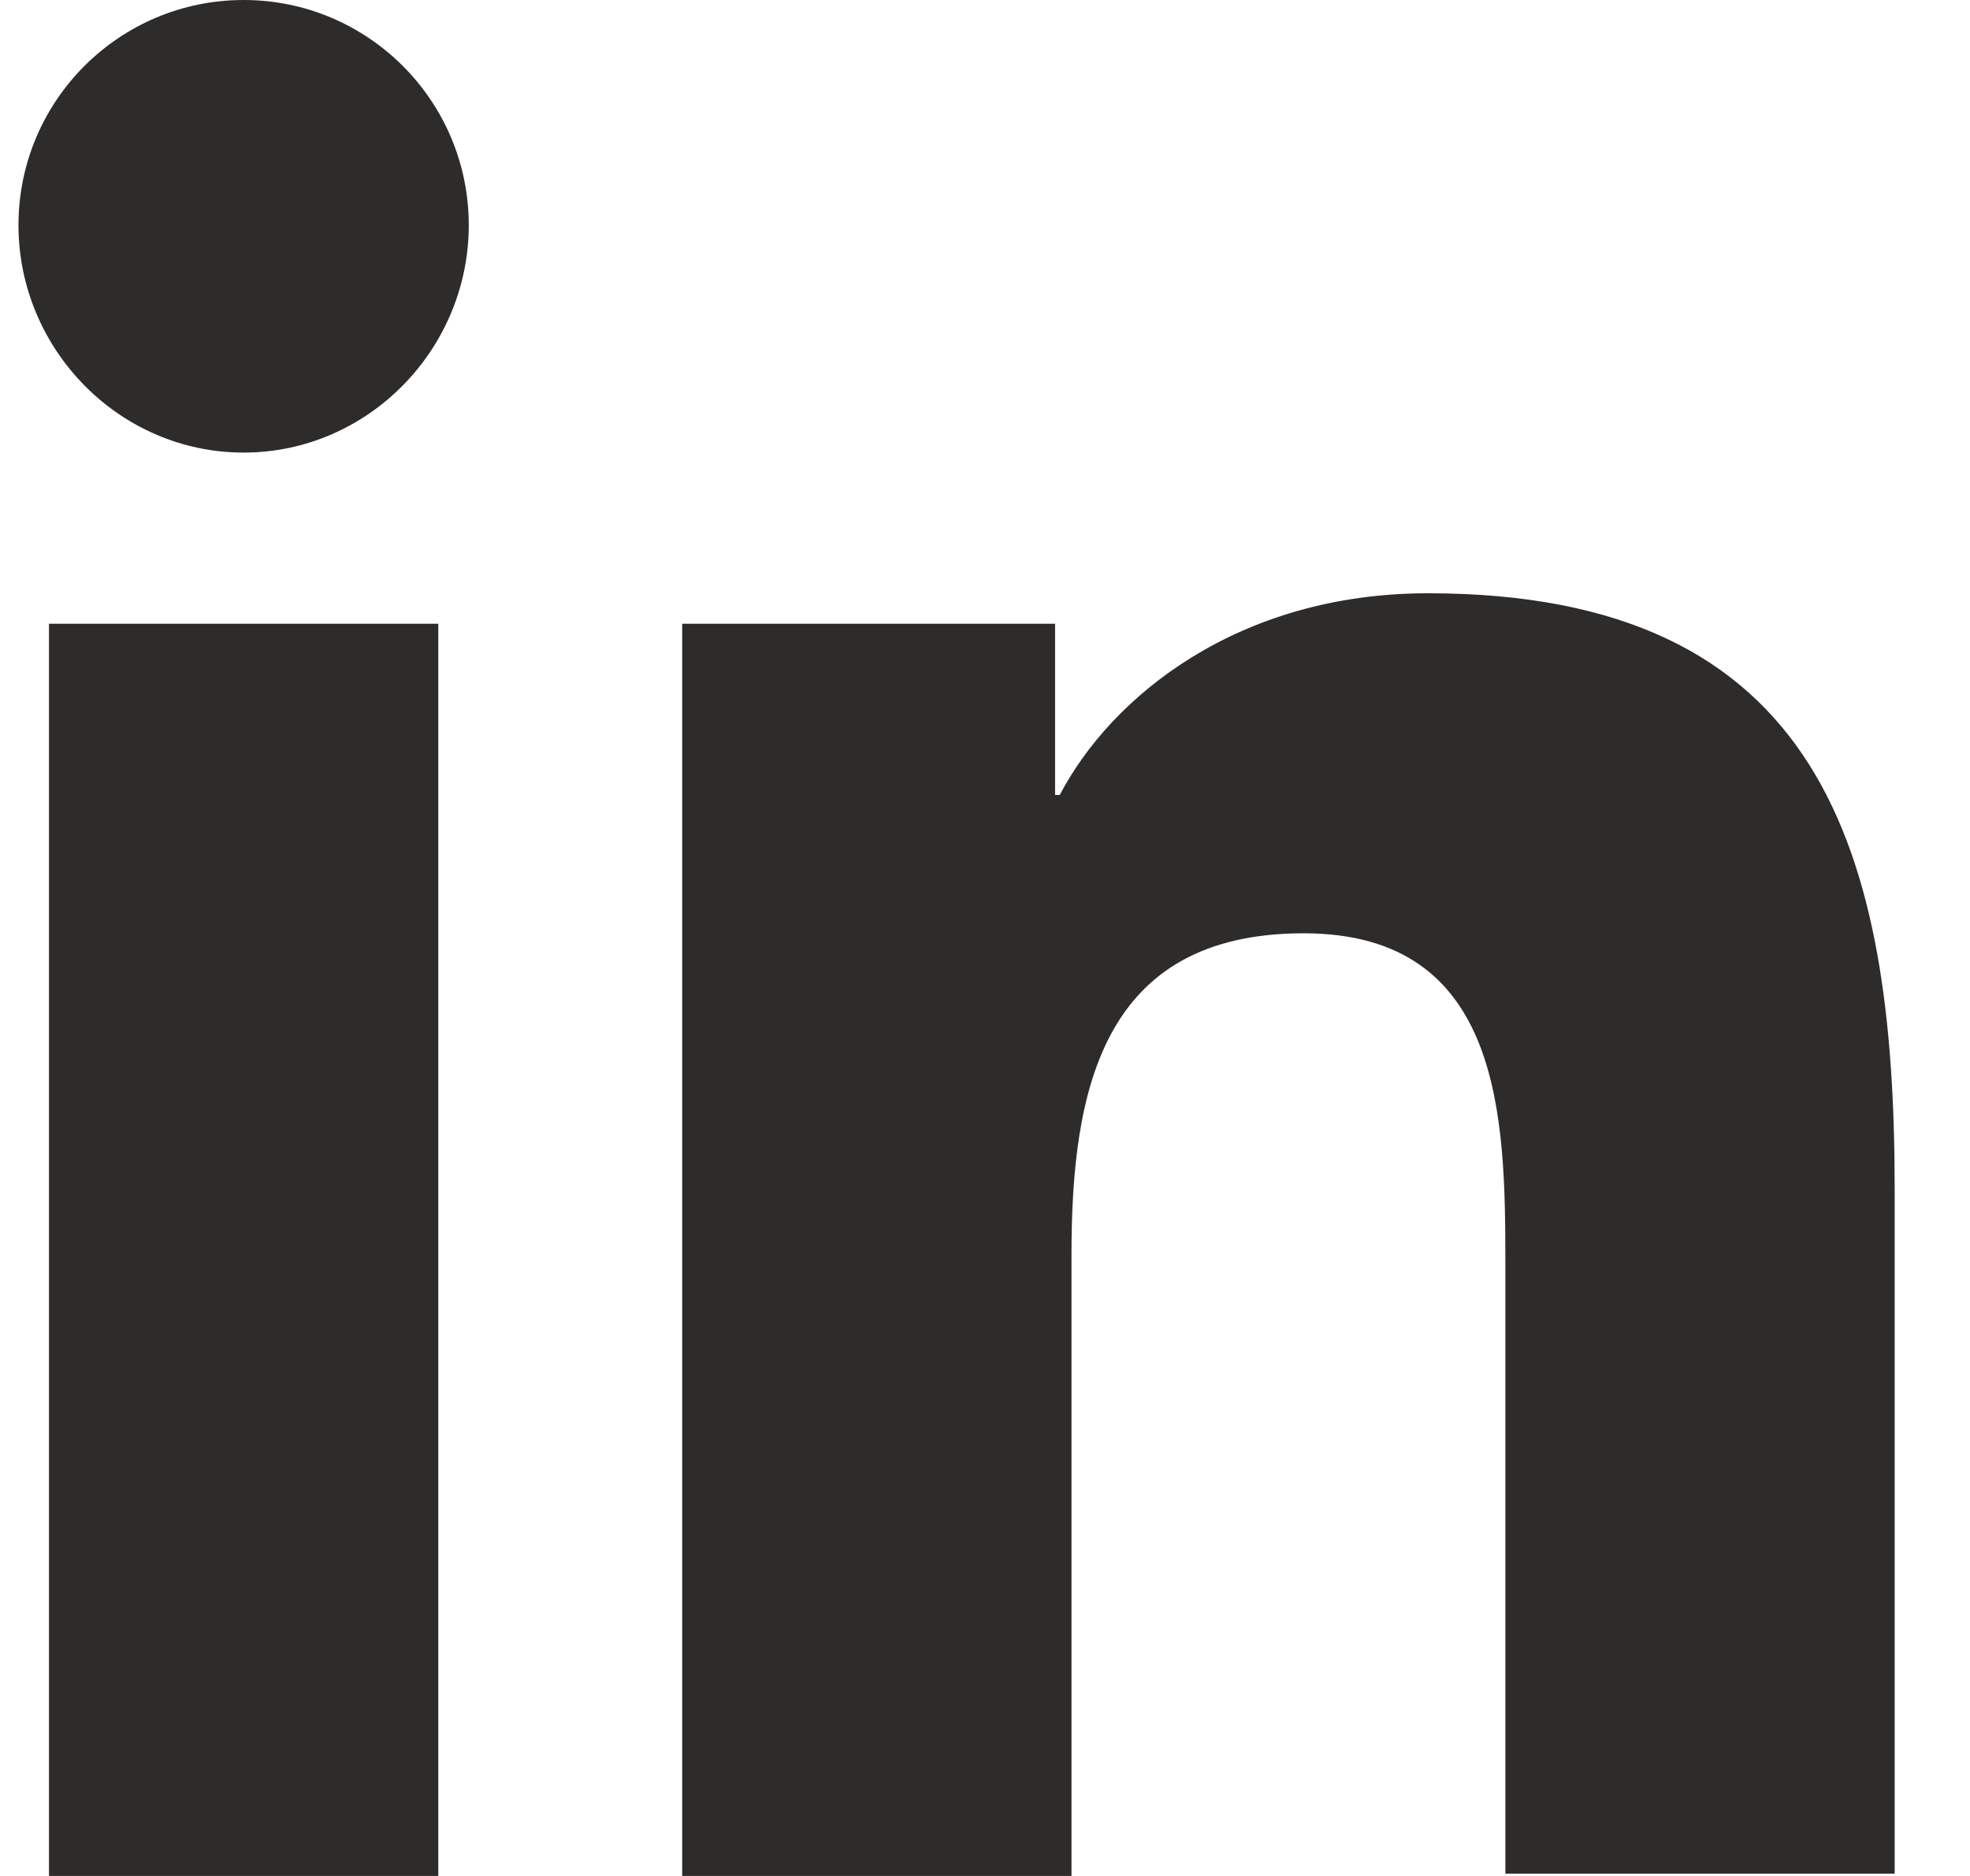 <svg width="21" height="20" viewBox="0 0 21 20" fill="none" xmlns="http://www.w3.org/2000/svg">
<path d="M20.197 20V12.675C20.197 9.075 19.422 6.325 15.222 6.325C13.197 6.325 11.847 7.425 11.297 8.475H11.247V6.65H7.272V20H11.422V13.375C11.422 11.625 11.747 9.95 13.897 9.95C16.022 9.95 16.047 11.925 16.047 13.475V19.975H20.197V20Z" fill="#2D2C2B"/>
<path d="M0.522 6.65H4.672V20H0.522V6.65Z" fill="#2D2C2B"/>
<path d="M2.597 0C1.272 0 0.197 1.075 0.197 2.4C0.197 3.725 1.272 4.825 2.597 4.825C3.922 4.825 4.997 3.725 4.997 2.4C4.997 1.075 3.922 0 2.597 0Z" fill="#2D2C2B"/>
</svg>
